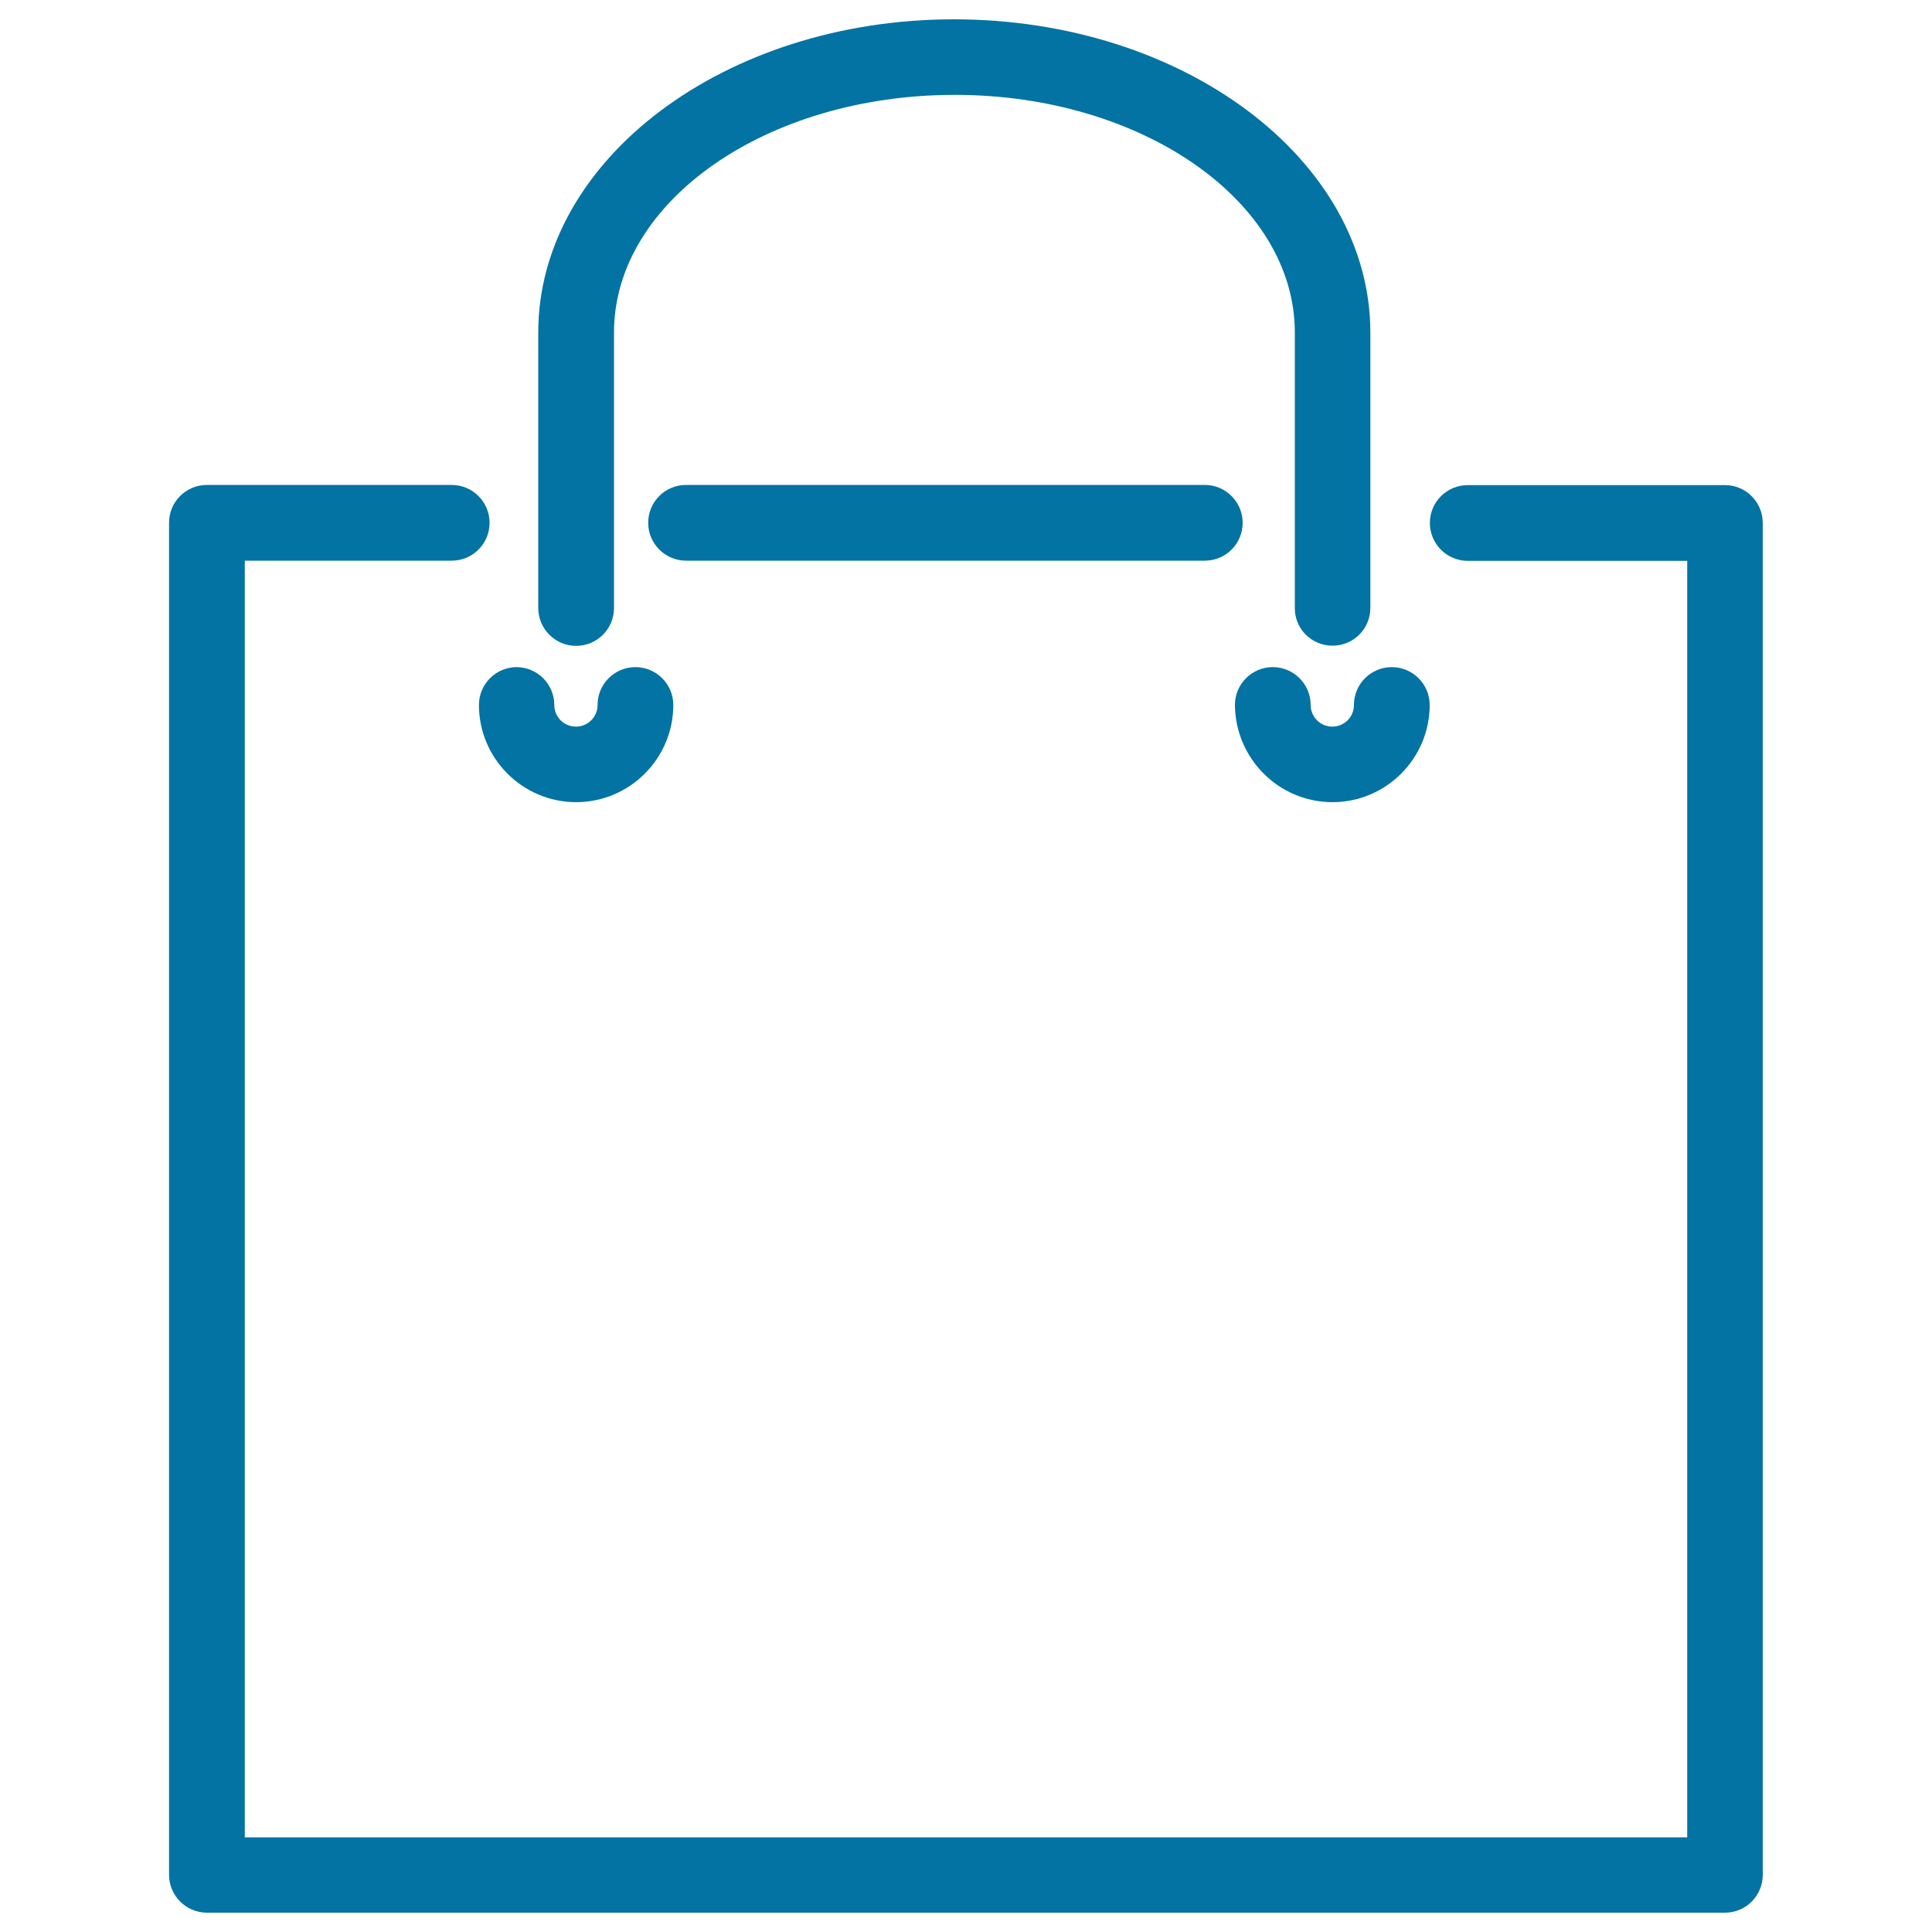 <svg xmlns="http://www.w3.org/2000/svg" viewBox="0 0 1000 1000" style="fill:#0273a2">
<title>Square Shopping Bag With Handle SVG icon</title>
<g><path d="M623.6,290.2c10.8,0,19.6-8.7,19.6-19.6c0-10.8-8.8-19.6-19.6-19.6H355.1c-10.8,0-19.6,8.7-19.6,19.6c0,10.8,8.8,19.6,19.6,19.6H623.6z"/><path d="M892.9,251.1H759.7c-10.8,0-19.6,8.7-19.6,19.6c0,10.8,8.8,19.6,19.6,19.6h113.6v660.7H126.7V290.2h107.1c10.8,0,19.6-8.7,19.6-19.6c0-10.8-8.8-19.6-19.6-19.6H107.1c-10.8,0-19.6,8.7-19.6,19.6v699.8c0,10.8,8.8,19.6,19.6,19.6h785.7c10.8,0,19.6-8.7,19.6-19.6V270.7C912.4,259.9,903.7,251.1,892.9,251.1z"/><path d="M689.7,334.2c10.8,0,19.6-8.7,19.6-19.6V172.1C709.2,82.7,612.7,10,493.7,10c-118.6,0-215.1,72.7-215.1,162.1v142.6c0,10.8,8.8,19.6,19.6,19.6s19.6-8.7,19.6-19.6V172.1c0-67.8,78.9-123,176.4-123c97,0,176,55.2,176,123v142.6C670.1,325.5,678.9,334.2,689.7,334.2z"/><path d="M247.9,364.9c0,27.7,22.6,50.3,50.3,50.3c27.7,0,50.3-22.6,50.3-50.3c0-10.8-8.8-19.6-19.6-19.6c-10.8,0-19.6,8.7-19.6,19.6c0,6.2-5,11.2-11.2,11.2c-6.2,0-11.2-5-11.2-11.2c0-10.8-8.8-19.6-19.6-19.6C256.6,345.4,247.9,354.1,247.9,364.9z"/><path d="M689.7,415.2c27.7,0,50.3-22.6,50.3-50.3c0-10.8-8.8-19.6-19.6-19.6s-19.6,8.7-19.6,19.6c0,6.2-5,11.2-11.2,11.2c-6.2,0-11.2-5-11.2-11.2c0-10.8-8.8-19.6-19.6-19.6s-19.6,8.7-19.6,19.6C639.4,392.6,661.9,415.2,689.7,415.2z"/></g>
</svg>